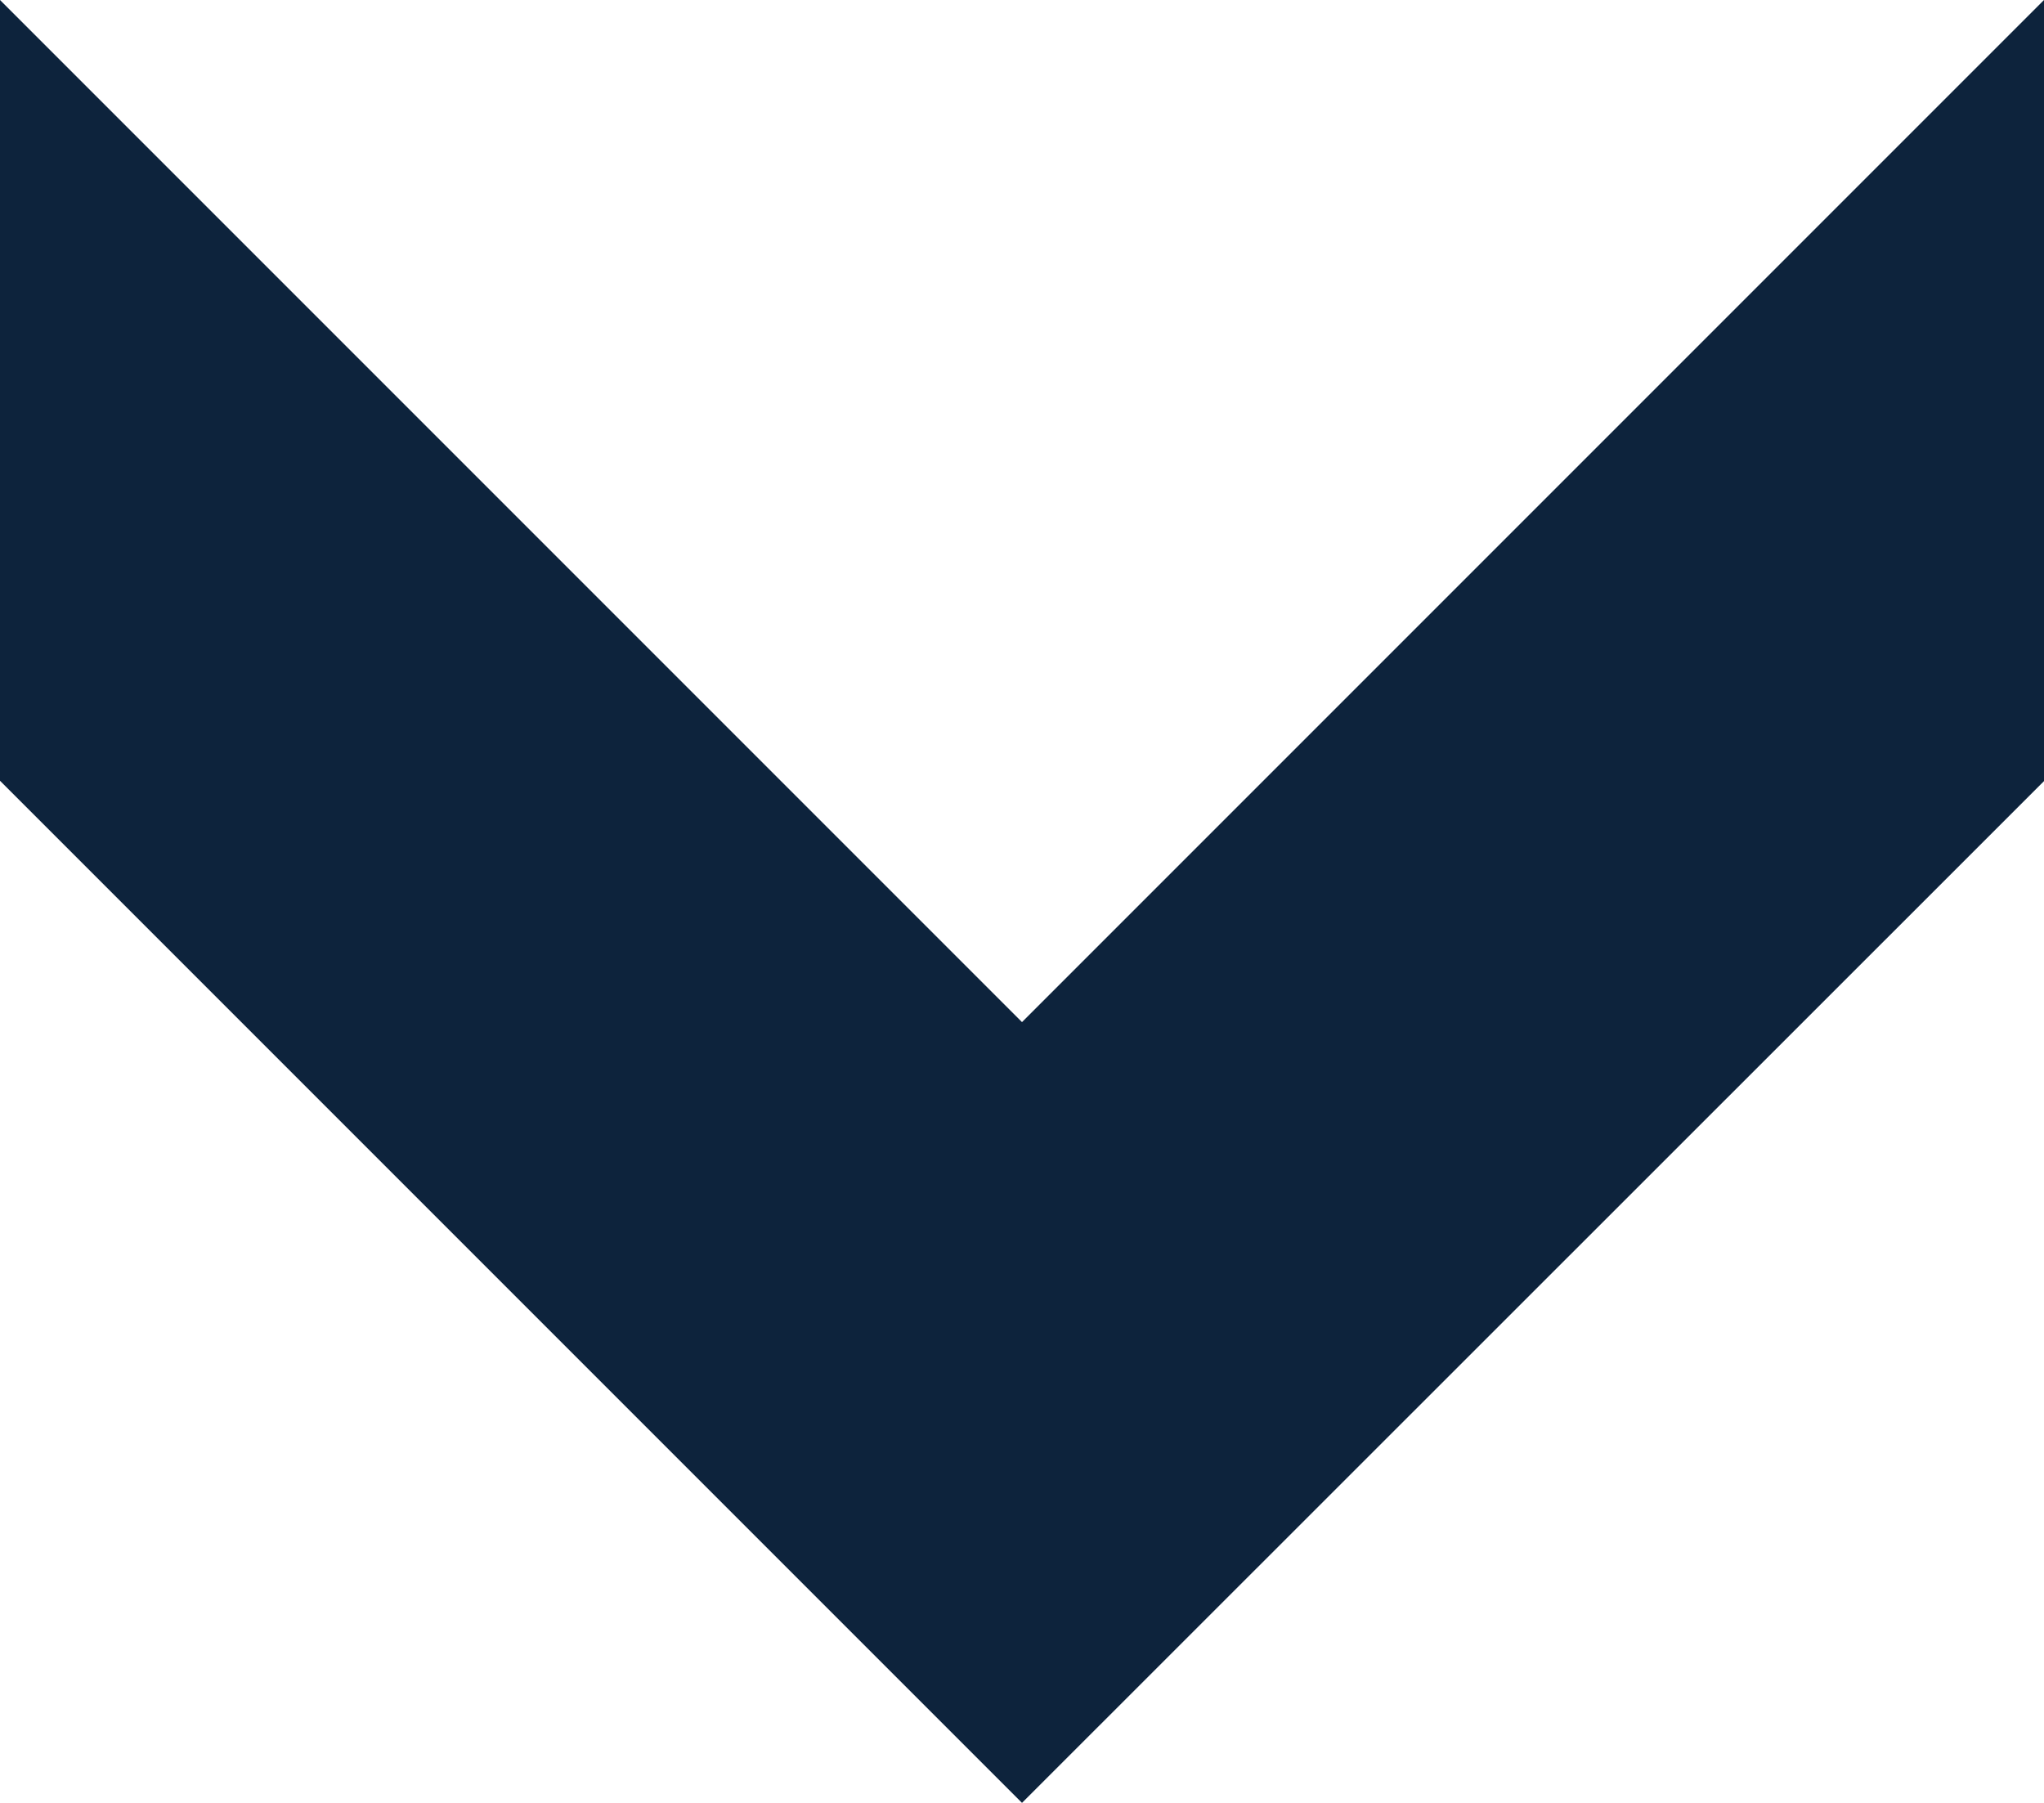 <?xml version="1.0" encoding="UTF-8"?>
<svg id="Layer_1" xmlns="http://www.w3.org/2000/svg" version="1.1" viewBox="0 0 57.68 50.87">
  <!-- Generator: Adobe Illustrator 29.2.1, SVG Export Plug-In . SVG Version: 2.1.0 Build 116)  -->
  <defs>
    <style>
      .st0 {
        fill: #0d233c;
      }
    </style>
  </defs>
  <polygon class="st0" points="57.68 22.04 57.68 0 28.84 28.84 0 0 0 22.03 28.84 50.87 57.68 22.04"/>
</svg>